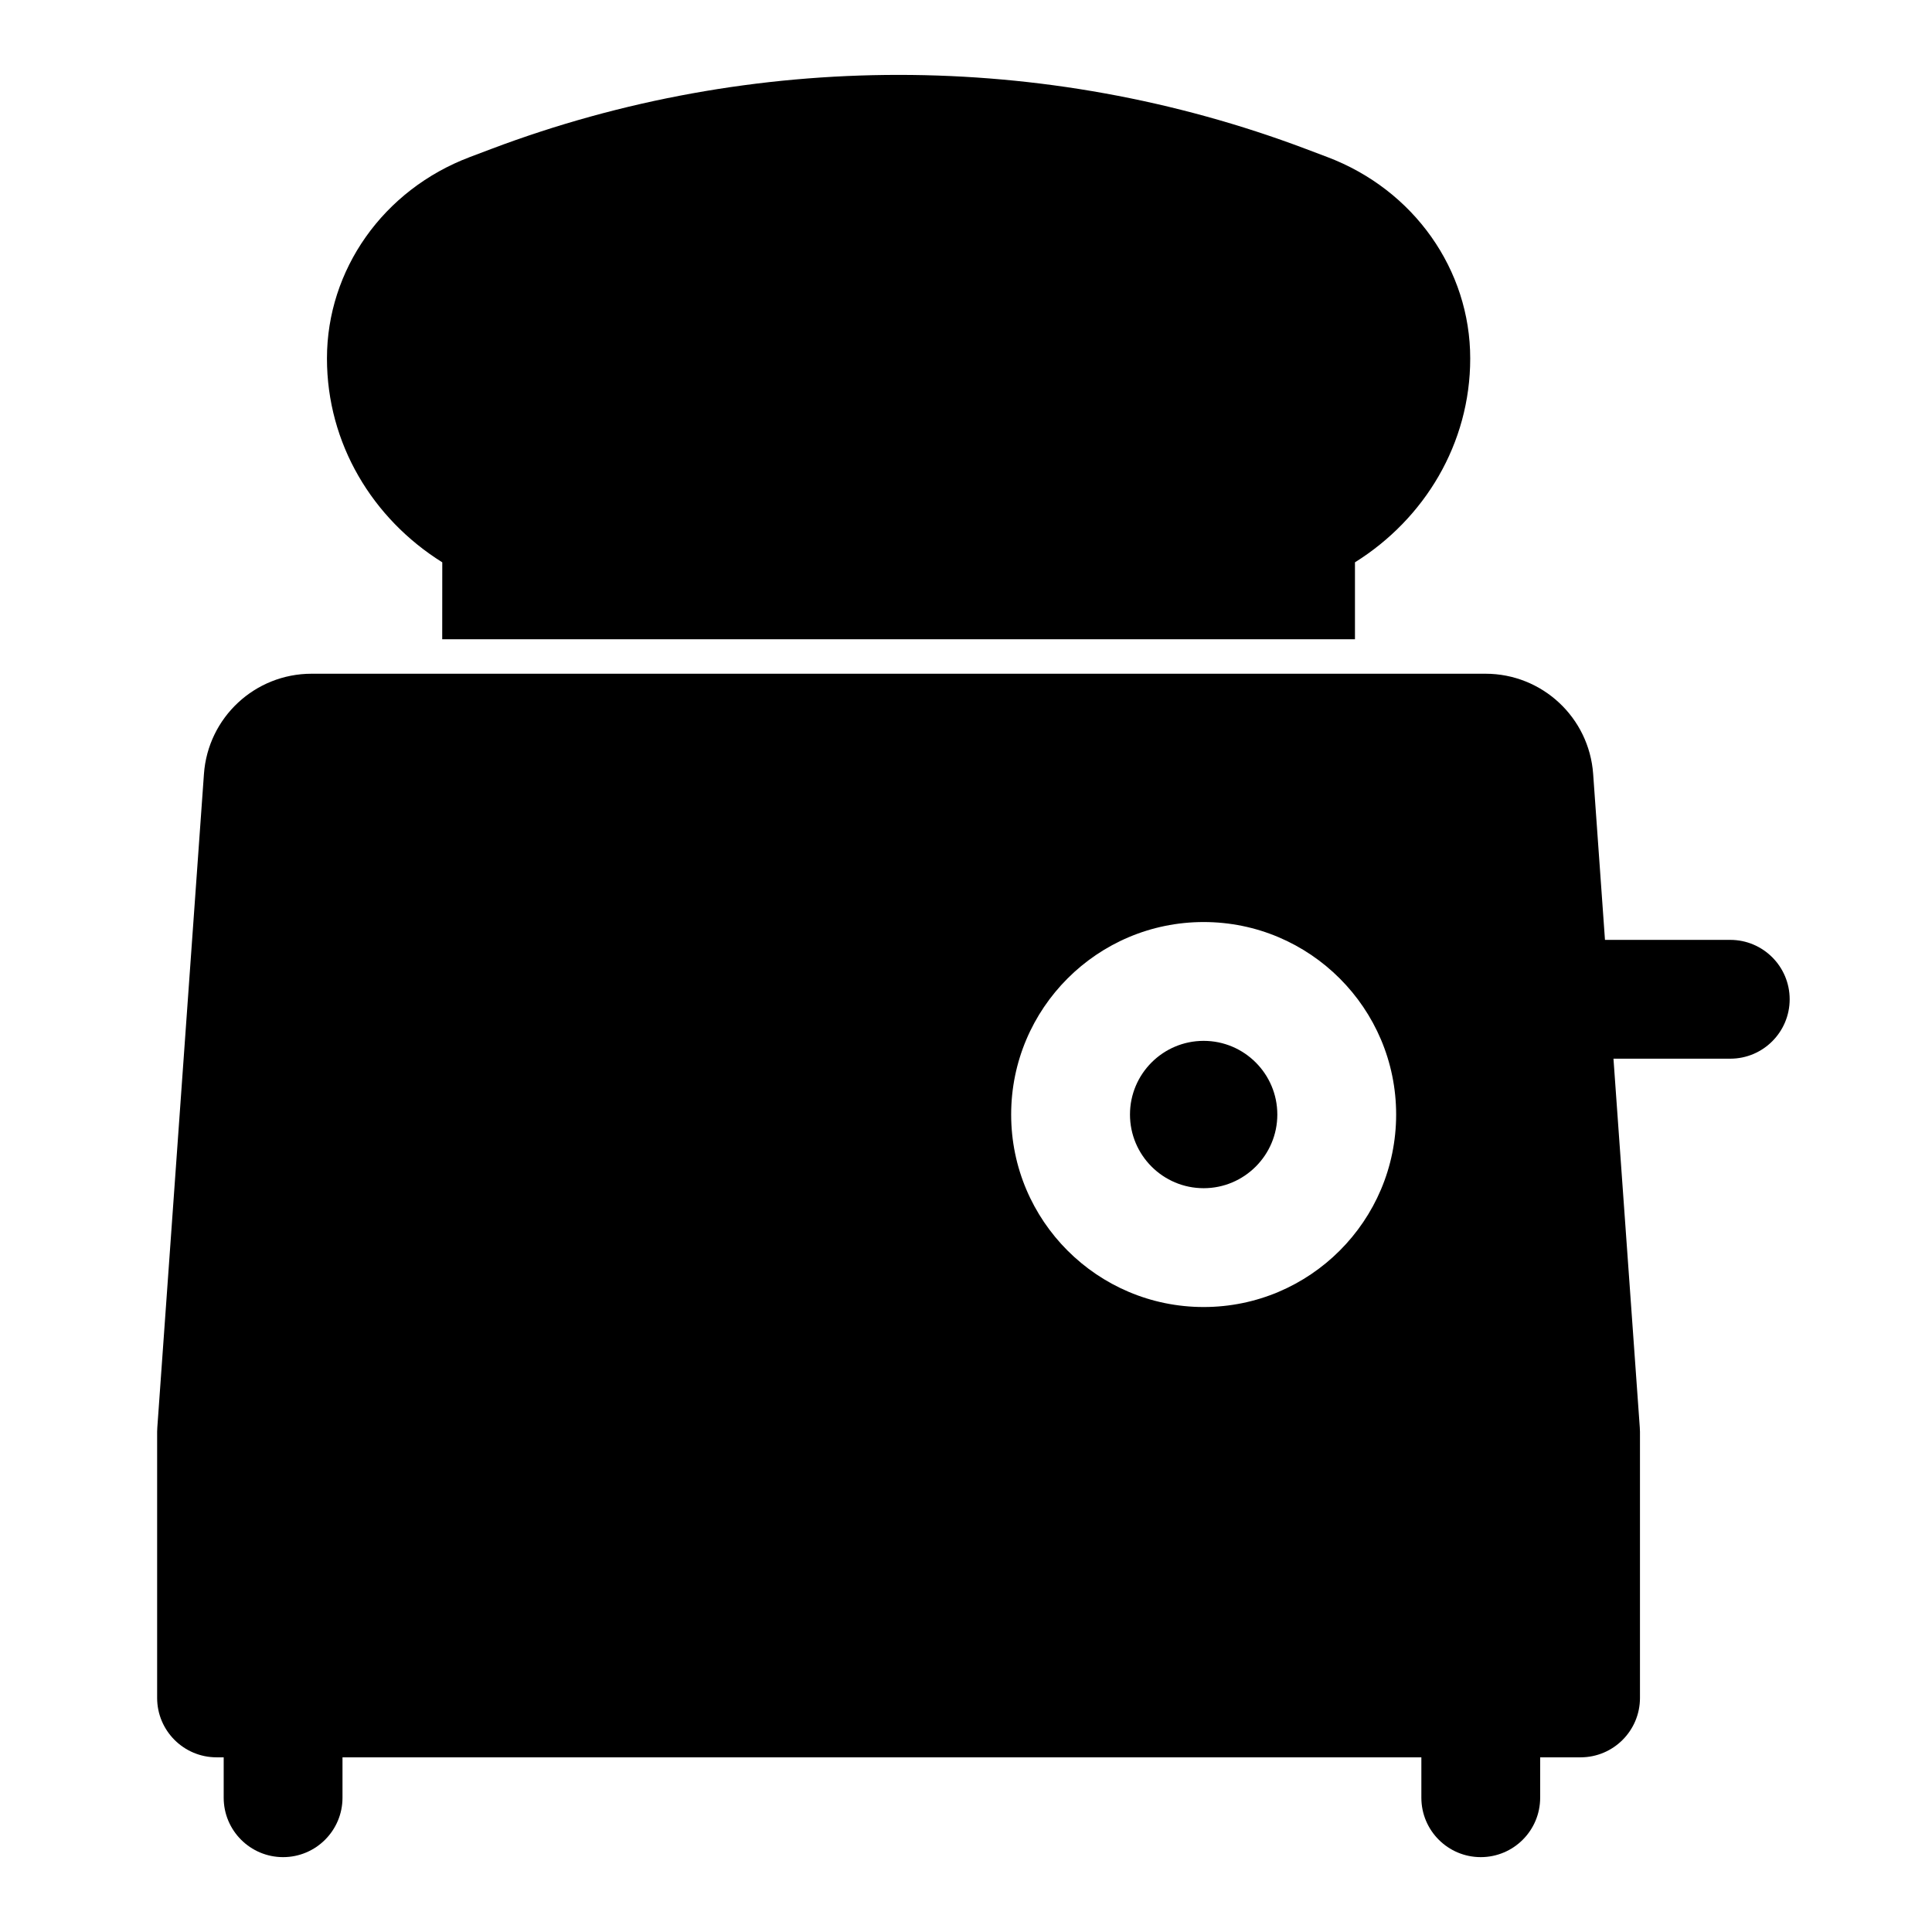<?xml version="1.0" encoding="UTF-8"?>
<!-- Uploaded to: ICON Repo, www.iconrepo.com, Generator: ICON Repo Mixer Tools -->
<svg fill="#000000" width="800px" height="800px" version="1.1" viewBox="144 144 512 512" xmlns="http://www.w3.org/2000/svg">
 <path d="m203.28 609.71v10.707c0 8.691 7.055 15.742 15.742 15.742 8.691 0 15.742-7.055 15.742-15.742v-10.707h285.91v10.707c0 8.691 7.055 15.742 15.742 15.742 8.691 0 15.742-7.055 15.742-15.742v-10.707h10.707c8.691 0 15.742-7.055 15.742-15.742v-70.535c0-0.379-0.016-0.754-0.047-1.117l-6.977-97.754h30.953c8.691 0 15.742-7.055 15.742-15.742 0-8.691-7.055-15.742-15.742-15.742h-33.203l-3.133-43.973c-1.07-14.973-13.523-26.559-28.527-26.559h-311.1c-15.004 0-27.457 11.586-28.527 26.559l-12.359 173.21c-0.031 0.363-0.047 0.738-0.047 1.117v70.535c0 8.691 7.055 15.742 15.742 15.742h1.891zm259.7-221.36c-28.148 0-51.012 22.859-51.012 51.012 0 28.148 22.859 51.012 51.012 51.012 28.148 0 51.012-22.859 51.012-51.012 0-28.148-22.859-51.012-51.012-51.012zm0 31.488c10.77 0 19.523 8.754 19.523 19.523s-8.754 19.523-19.523 19.523c-10.77 0-19.523-8.754-19.523-19.523s8.754-19.523 19.523-19.523zm-201.79-106.43h241.89v-20.387c18.484-11.555 30.543-31.488 30.543-54.004v-0.031c0-23.426-14.848-44.664-37.879-53.371-1.828-0.691-3.731-1.402-5.668-2.141-69.289-26.168-146.59-26.168-215.88 0-1.938 0.738-3.84 1.449-5.668 2.141-23.035 8.707-37.879 29.945-37.879 53.371v0.031c0 22.516 12.059 42.445 30.559 54.004-0.016 0-0.016 9.871-0.016 20.387z" fill-rule="evenodd"/>
</svg>